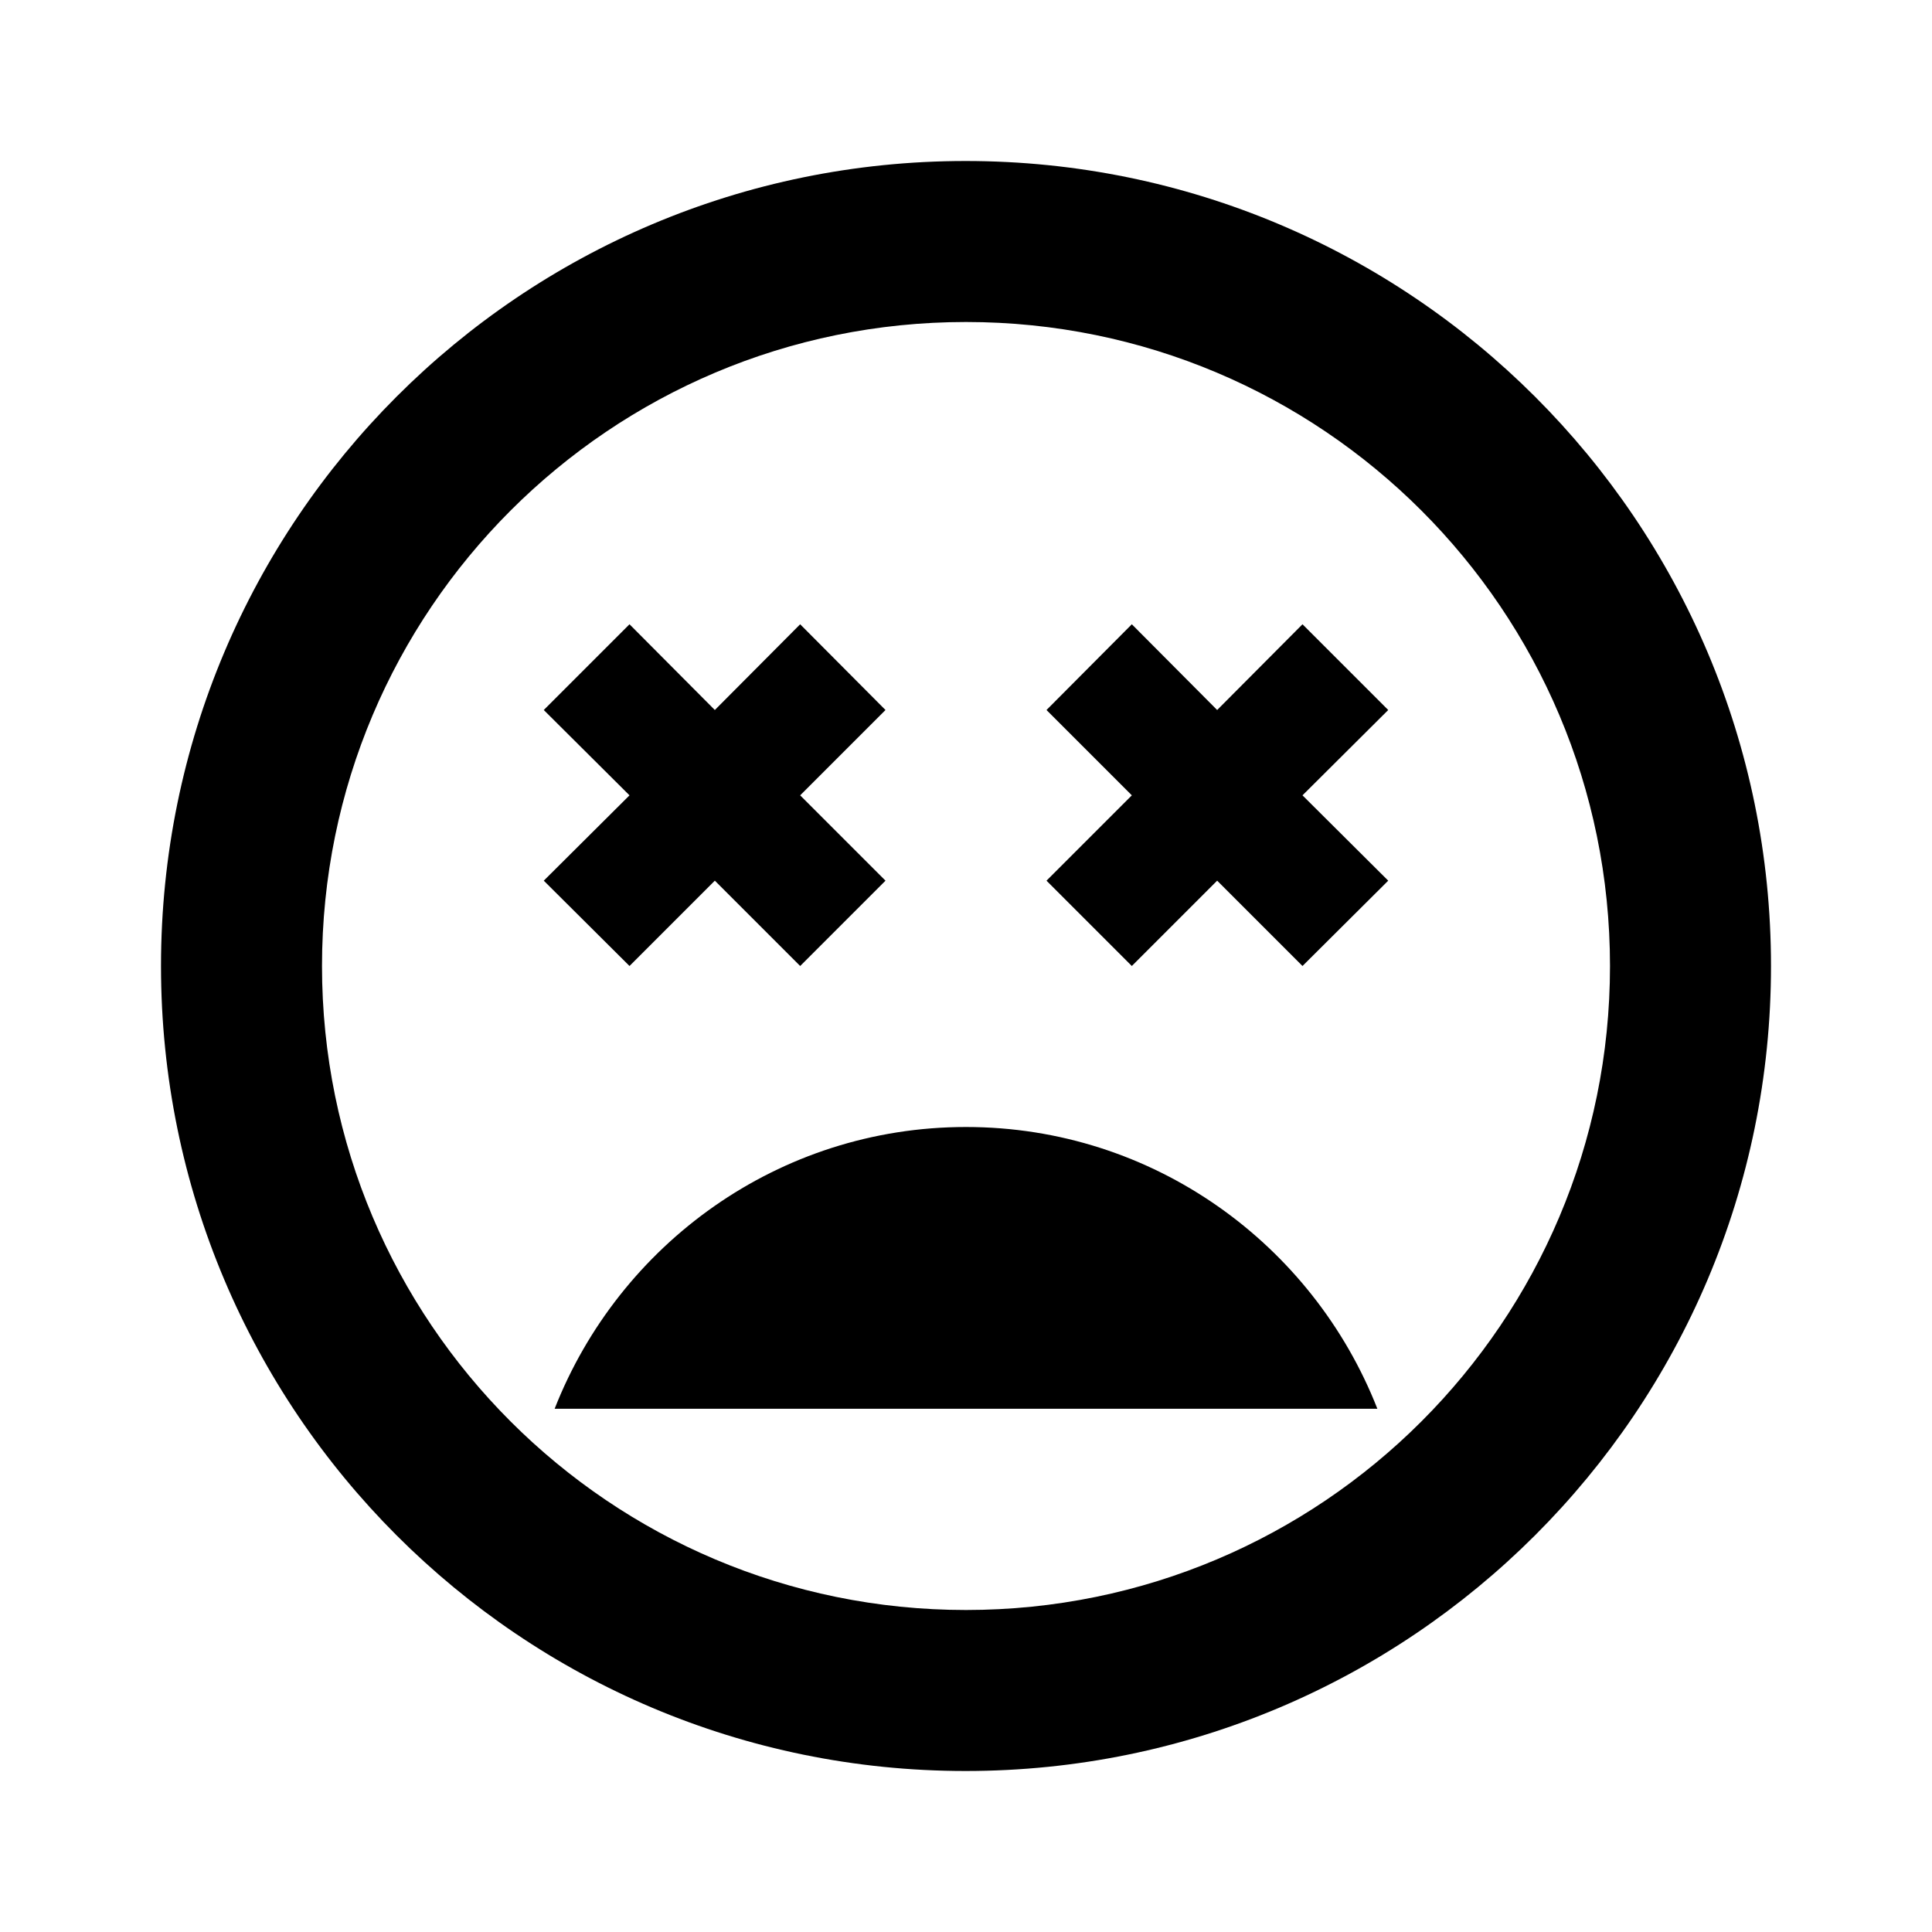 <svg xmlns="http://www.w3.org/2000/svg" xmlns:xlink="http://www.w3.org/1999/xlink" width="200" height="200" class="icon" p-id="752" t="1643111041688" version="1.1" viewBox="0 0 1024 1024"><defs><style type="text/css"/></defs><path d="M511.787 85.333C276.053 85.333 85.333 276.267 85.333 512s190.72 426.667 426.453 426.667S938.667 747.733 938.667 512 747.52 85.333 511.787 85.333zM512 853.333c-188.587 0-341.333-152.747-341.333-341.333S323.413 170.667 512 170.667s341.333 152.747 341.333 341.333-152.747 341.333-341.333 341.333z m178.347-522.453l-45.227 45.44-45.227-45.44L554.667 376.32l45.227 45.227L554.667 466.773 599.893 512l45.227-45.227L690.347 512l45.44-45.227-45.44-45.227 45.44-45.227zM333.653 512l45.227-45.227L424.107 512 469.333 466.773l-45.227-45.227L469.333 376.32l-45.227-45.44-45.227 45.44-45.227-45.44-45.44 45.44 45.44 45.227-45.44 45.227zM512 597.333c-99.413 0-183.893 62.293-218.027 149.333h436.053c-34.133-87.04-118.613-149.333-218.027-149.333z" p-id="753"/></svg>